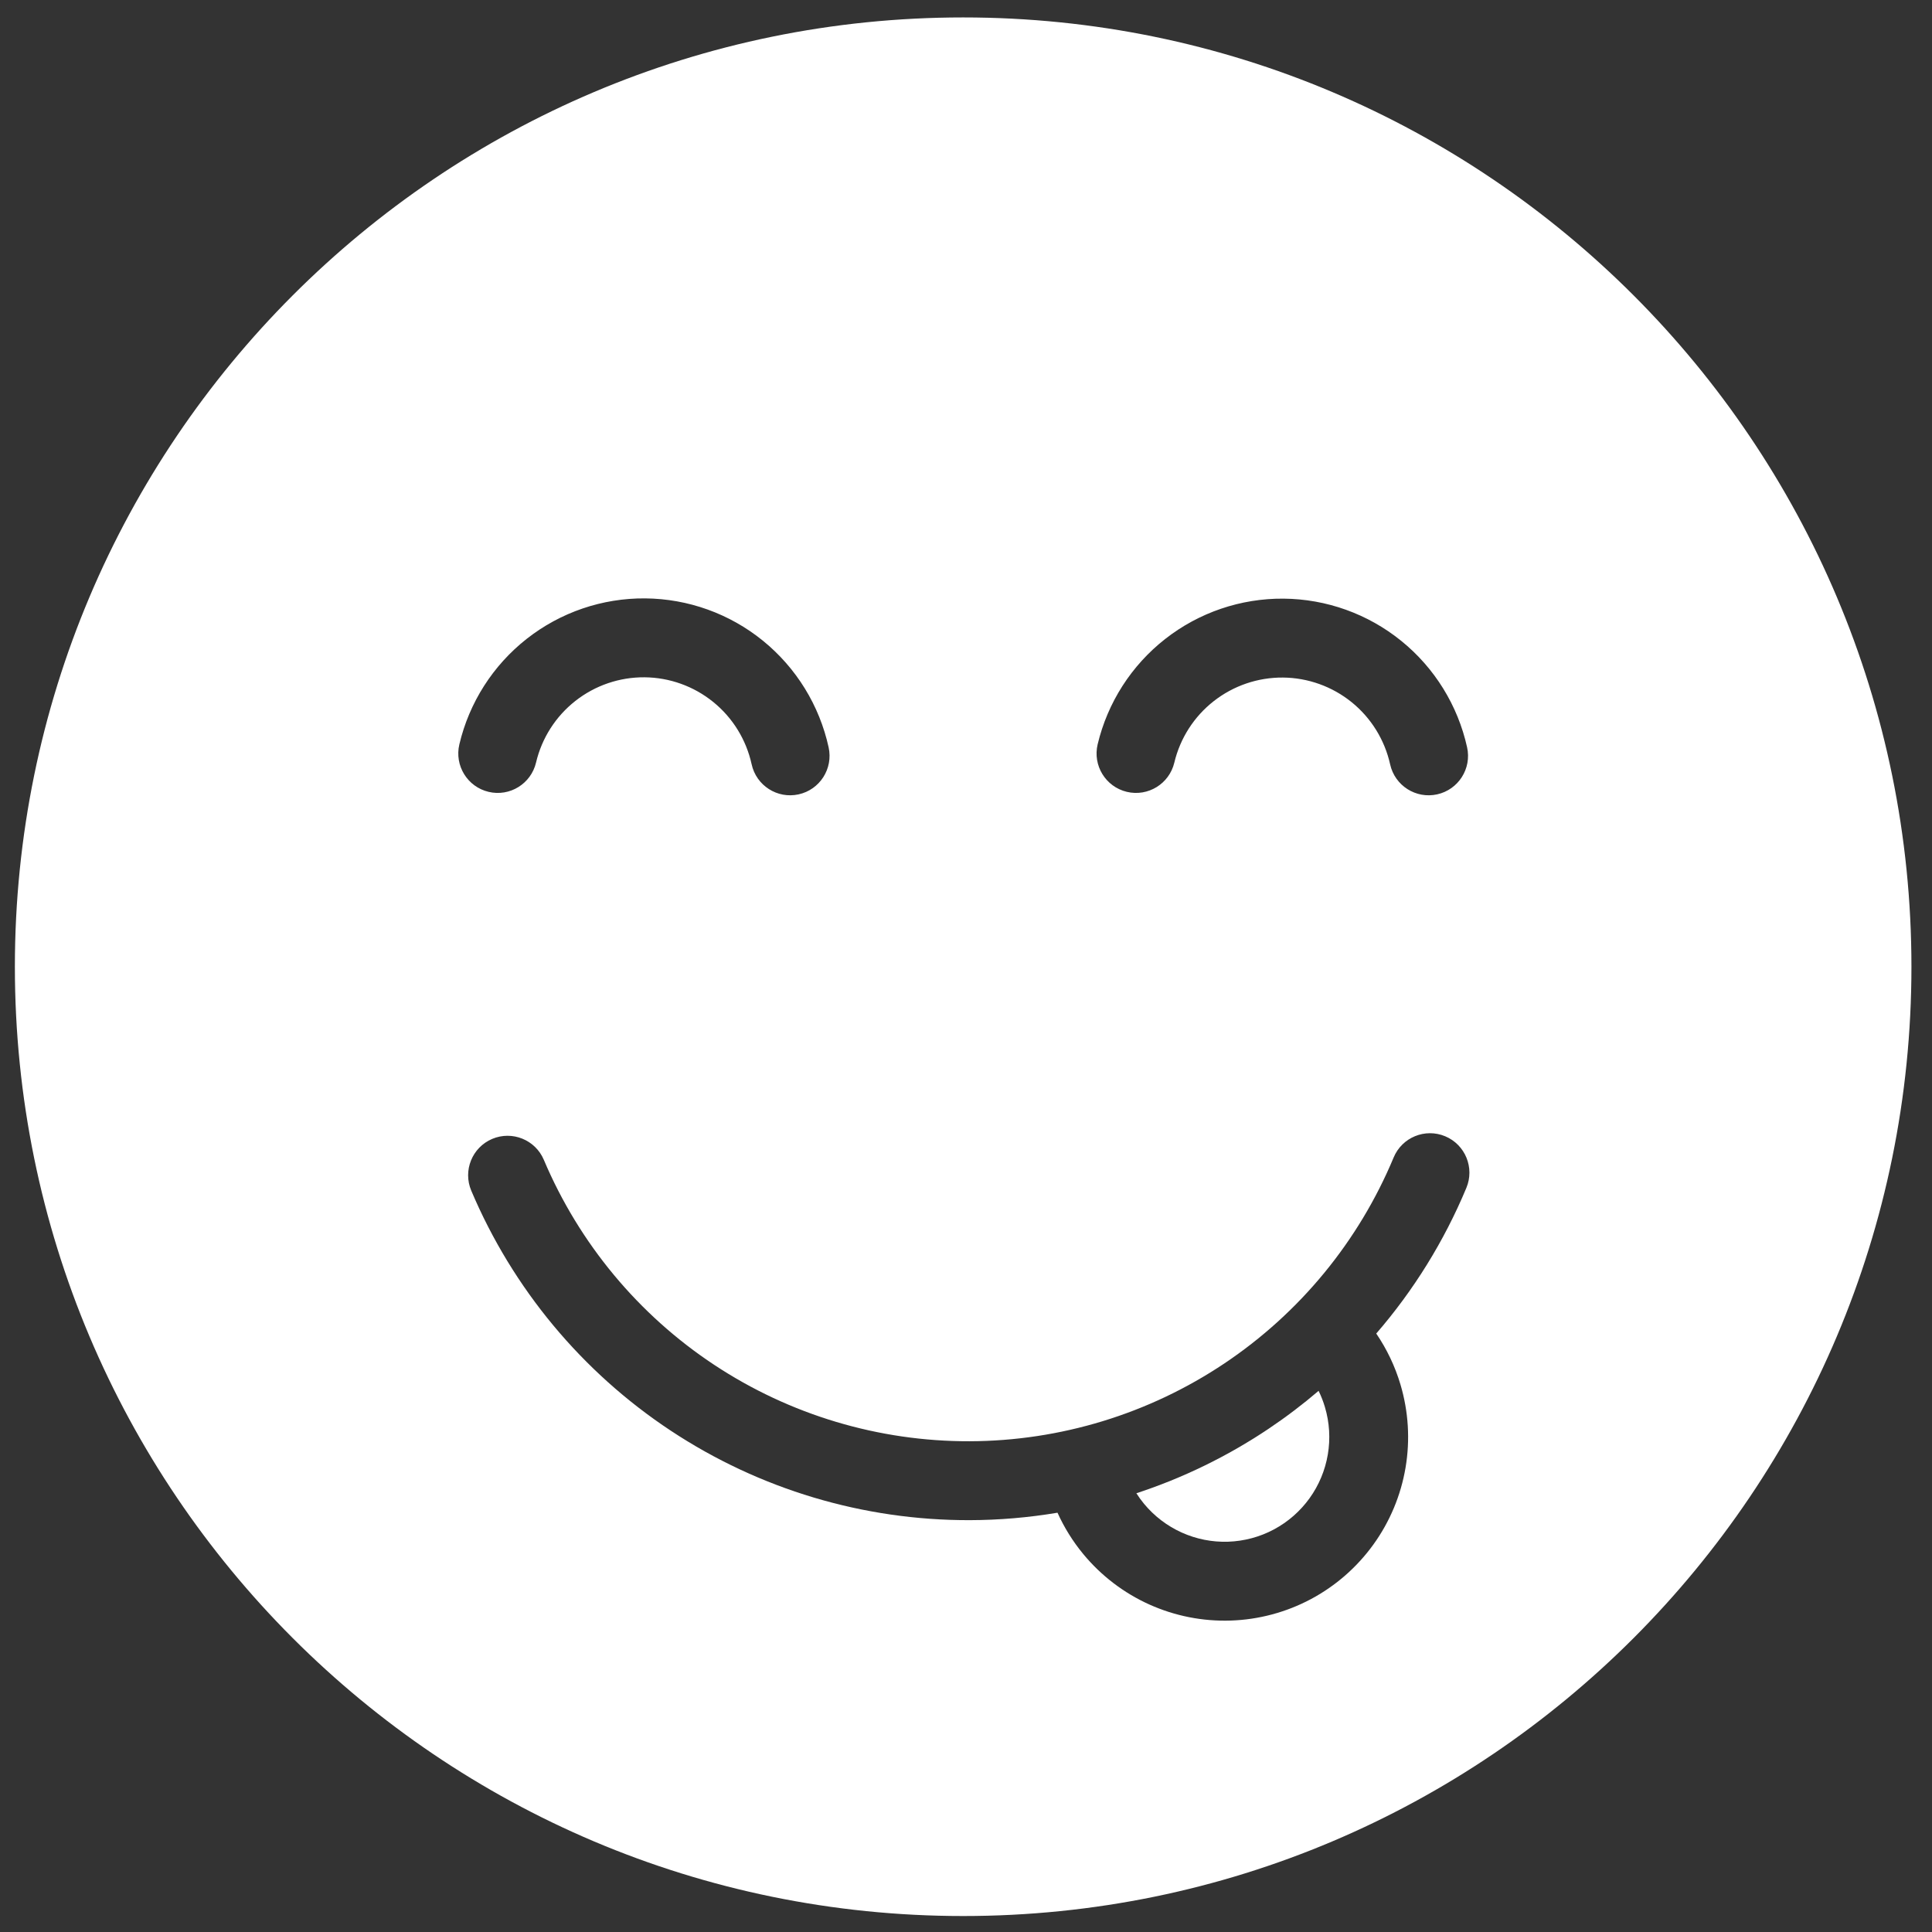 <svg width="90" height="90" viewBox="0 0 90 90" fill="none" xmlns="http://www.w3.org/2000/svg">
<rect x="0" y="0" width="90" height="90" fill="#333333" stroke="none"/>
<g id="Vector">
<path d="M61.425 64.791C60.68 65.428 59.896 66.022 59.076 66.571C57.164 67.85 55.098 68.853 52.937 69.562C53.045 69.733 53.164 69.896 53.294 70.053C53.769 70.627 54.369 71.085 55.048 71.391C55.728 71.698 56.468 71.844 57.213 71.819C57.958 71.793 58.687 71.598 59.344 71.247C60.001 70.895 60.569 70.398 61.005 69.793C61.44 69.188 61.731 68.49 61.855 67.755C61.979 67.02 61.934 66.266 61.721 65.551C61.644 65.289 61.544 65.035 61.425 64.791Z" fill="white"/>
<path fill-rule="evenodd" clip-rule="evenodd" d="M89.042 45.034C89.042 69.457 69.264 89.256 44.868 89.256C20.471 89.256 0.693 69.457 0.693 45.034C0.693 20.611 20.471 0.812 44.868 0.812C69.264 0.812 89.042 20.611 89.042 45.034ZM30.025 31.551C28.858 31.542 27.722 31.93 26.804 32.651C25.886 33.372 25.239 34.385 24.971 35.522C24.738 36.51 23.749 37.122 22.762 36.888C21.776 36.655 21.165 35.665 21.398 34.677C21.857 32.729 22.964 30.995 24.537 29.759C26.11 28.523 28.055 27.859 30.055 27.875C32.054 27.892 33.989 28.587 35.541 29.848C37.094 31.11 38.173 32.861 38.601 34.816C38.818 35.808 38.191 36.788 37.2 37.005C36.21 37.222 35.231 36.595 35.014 35.603C34.764 34.462 34.135 33.439 33.228 32.703C32.322 31.967 31.192 31.561 30.025 31.551ZM59.764 31.563C58.597 31.554 57.461 31.941 56.542 32.661C55.623 33.38 54.975 34.391 54.704 35.527C54.468 36.514 53.478 37.123 52.492 36.887C51.505 36.651 50.897 35.66 51.133 34.672C51.597 32.728 52.706 30.998 54.279 29.766C55.852 28.533 57.796 27.871 59.793 27.887C61.791 27.904 63.723 28.597 65.276 29.855C66.829 31.112 67.91 32.86 68.343 34.812C68.563 35.803 67.939 36.784 66.949 37.004C65.959 37.224 64.978 36.599 64.758 35.608C64.505 34.468 63.874 33.447 62.967 32.712C62.059 31.978 60.93 31.573 59.764 31.563ZM68.309 55.336C68.7 54.399 68.258 53.323 67.322 52.932C66.386 52.541 65.311 52.983 64.921 53.92C63.293 57.826 60.55 61.163 57.035 63.515C53.521 65.866 49.391 67.127 45.164 67.139C40.937 67.15 36.8 65.913 33.272 63.581C29.745 61.249 26.983 57.927 25.334 54.03C24.938 53.096 23.861 52.659 22.927 53.055C21.994 53.451 21.557 54.53 21.953 55.465C23.884 60.027 27.118 63.918 31.249 66.648C35.38 69.379 40.224 70.828 45.174 70.815C46.55 70.811 47.917 70.694 49.262 70.468C49.575 71.159 49.978 71.808 50.465 72.397C51.298 73.404 52.35 74.207 53.541 74.744C54.733 75.28 56.031 75.536 57.337 75.492C58.642 75.448 59.92 75.105 61.073 74.49C62.225 73.874 63.221 73.002 63.984 71.941C64.748 70.88 65.258 69.657 65.476 68.368C65.694 67.079 65.613 65.756 65.241 64.503C64.989 63.653 64.607 62.851 64.111 62.122C65.853 60.109 67.274 57.82 68.309 55.336Z" fill="white"/>
</g>
</svg>
